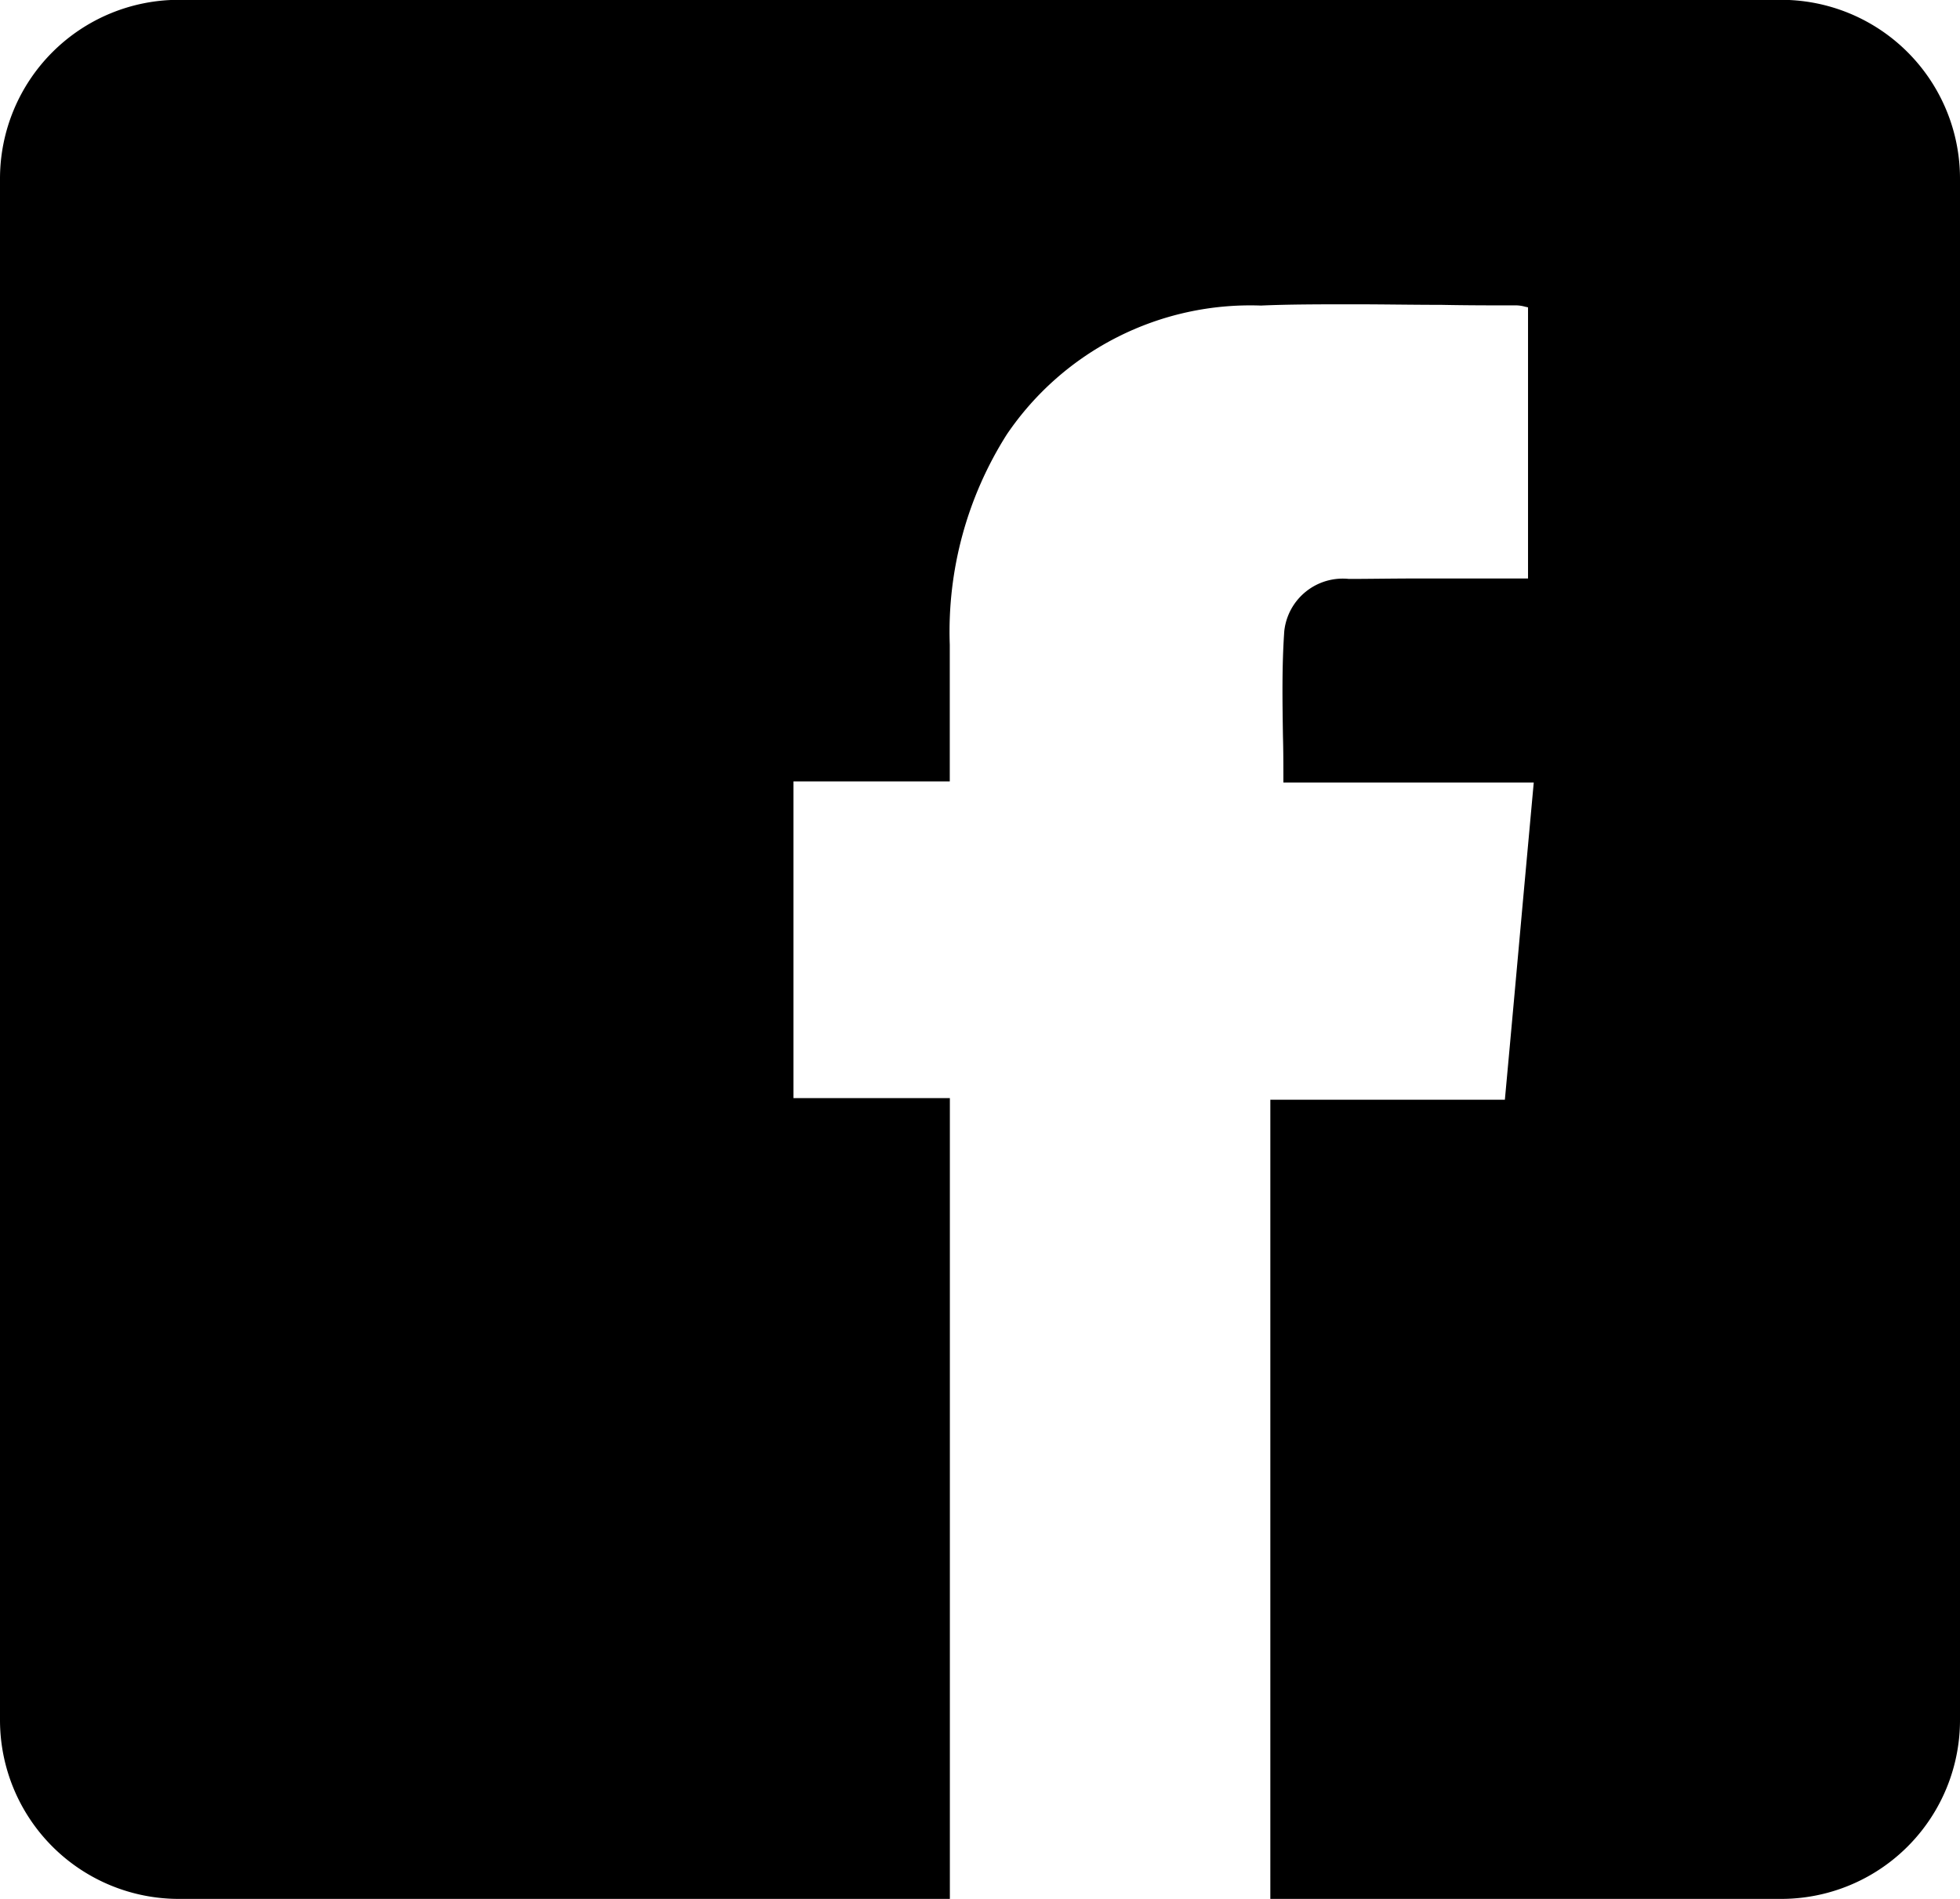 <svg id="Icon_awesome-facebook" data-name="Icon awesome-facebook" xmlns="http://www.w3.org/2000/svg" width="21.92" height="21.236" viewBox="0 0 21.92 21.236">
  <path id="Exclusion_3" data-name="Exclusion 3" d="M10.62,21.237H2a2,2,0,0,1-2-2V2A2,2,0,0,1,2,0H19.92a2,2,0,0,1,2,2V19.237a2,2,0,0,1-2,2H14.207V20.99a.054.054,0,0,1,0-.006.057.057,0,0,0,0-.006V12.3H16.83c.068-.738.134-1.465.2-2.2V10.1l.123-1.347h-2.8c0-.178,0-.355-.005-.525-.006-.4-.012-.784.015-1.169a.658.658,0,0,1,.722-.583c.227,0,.476-.005.783-.005h1.221V3.439l-.032-.007a.409.409,0,0,0-.093-.015c-.283,0-.566,0-.849-.006h-.006c-.314,0-.639-.006-.958-.006-.4,0-.734,0-1.05.014A3.29,3.29,0,0,0,11.26,4.86a4.117,4.117,0,0,0-.638,2.353c0,.331,0,.656,0,1v.008c0,.171,0,.343,0,.519H8.874v3.542h1.749v8.9l0,.054Z" transform="translate(0 -0.002)"/>
</svg>
